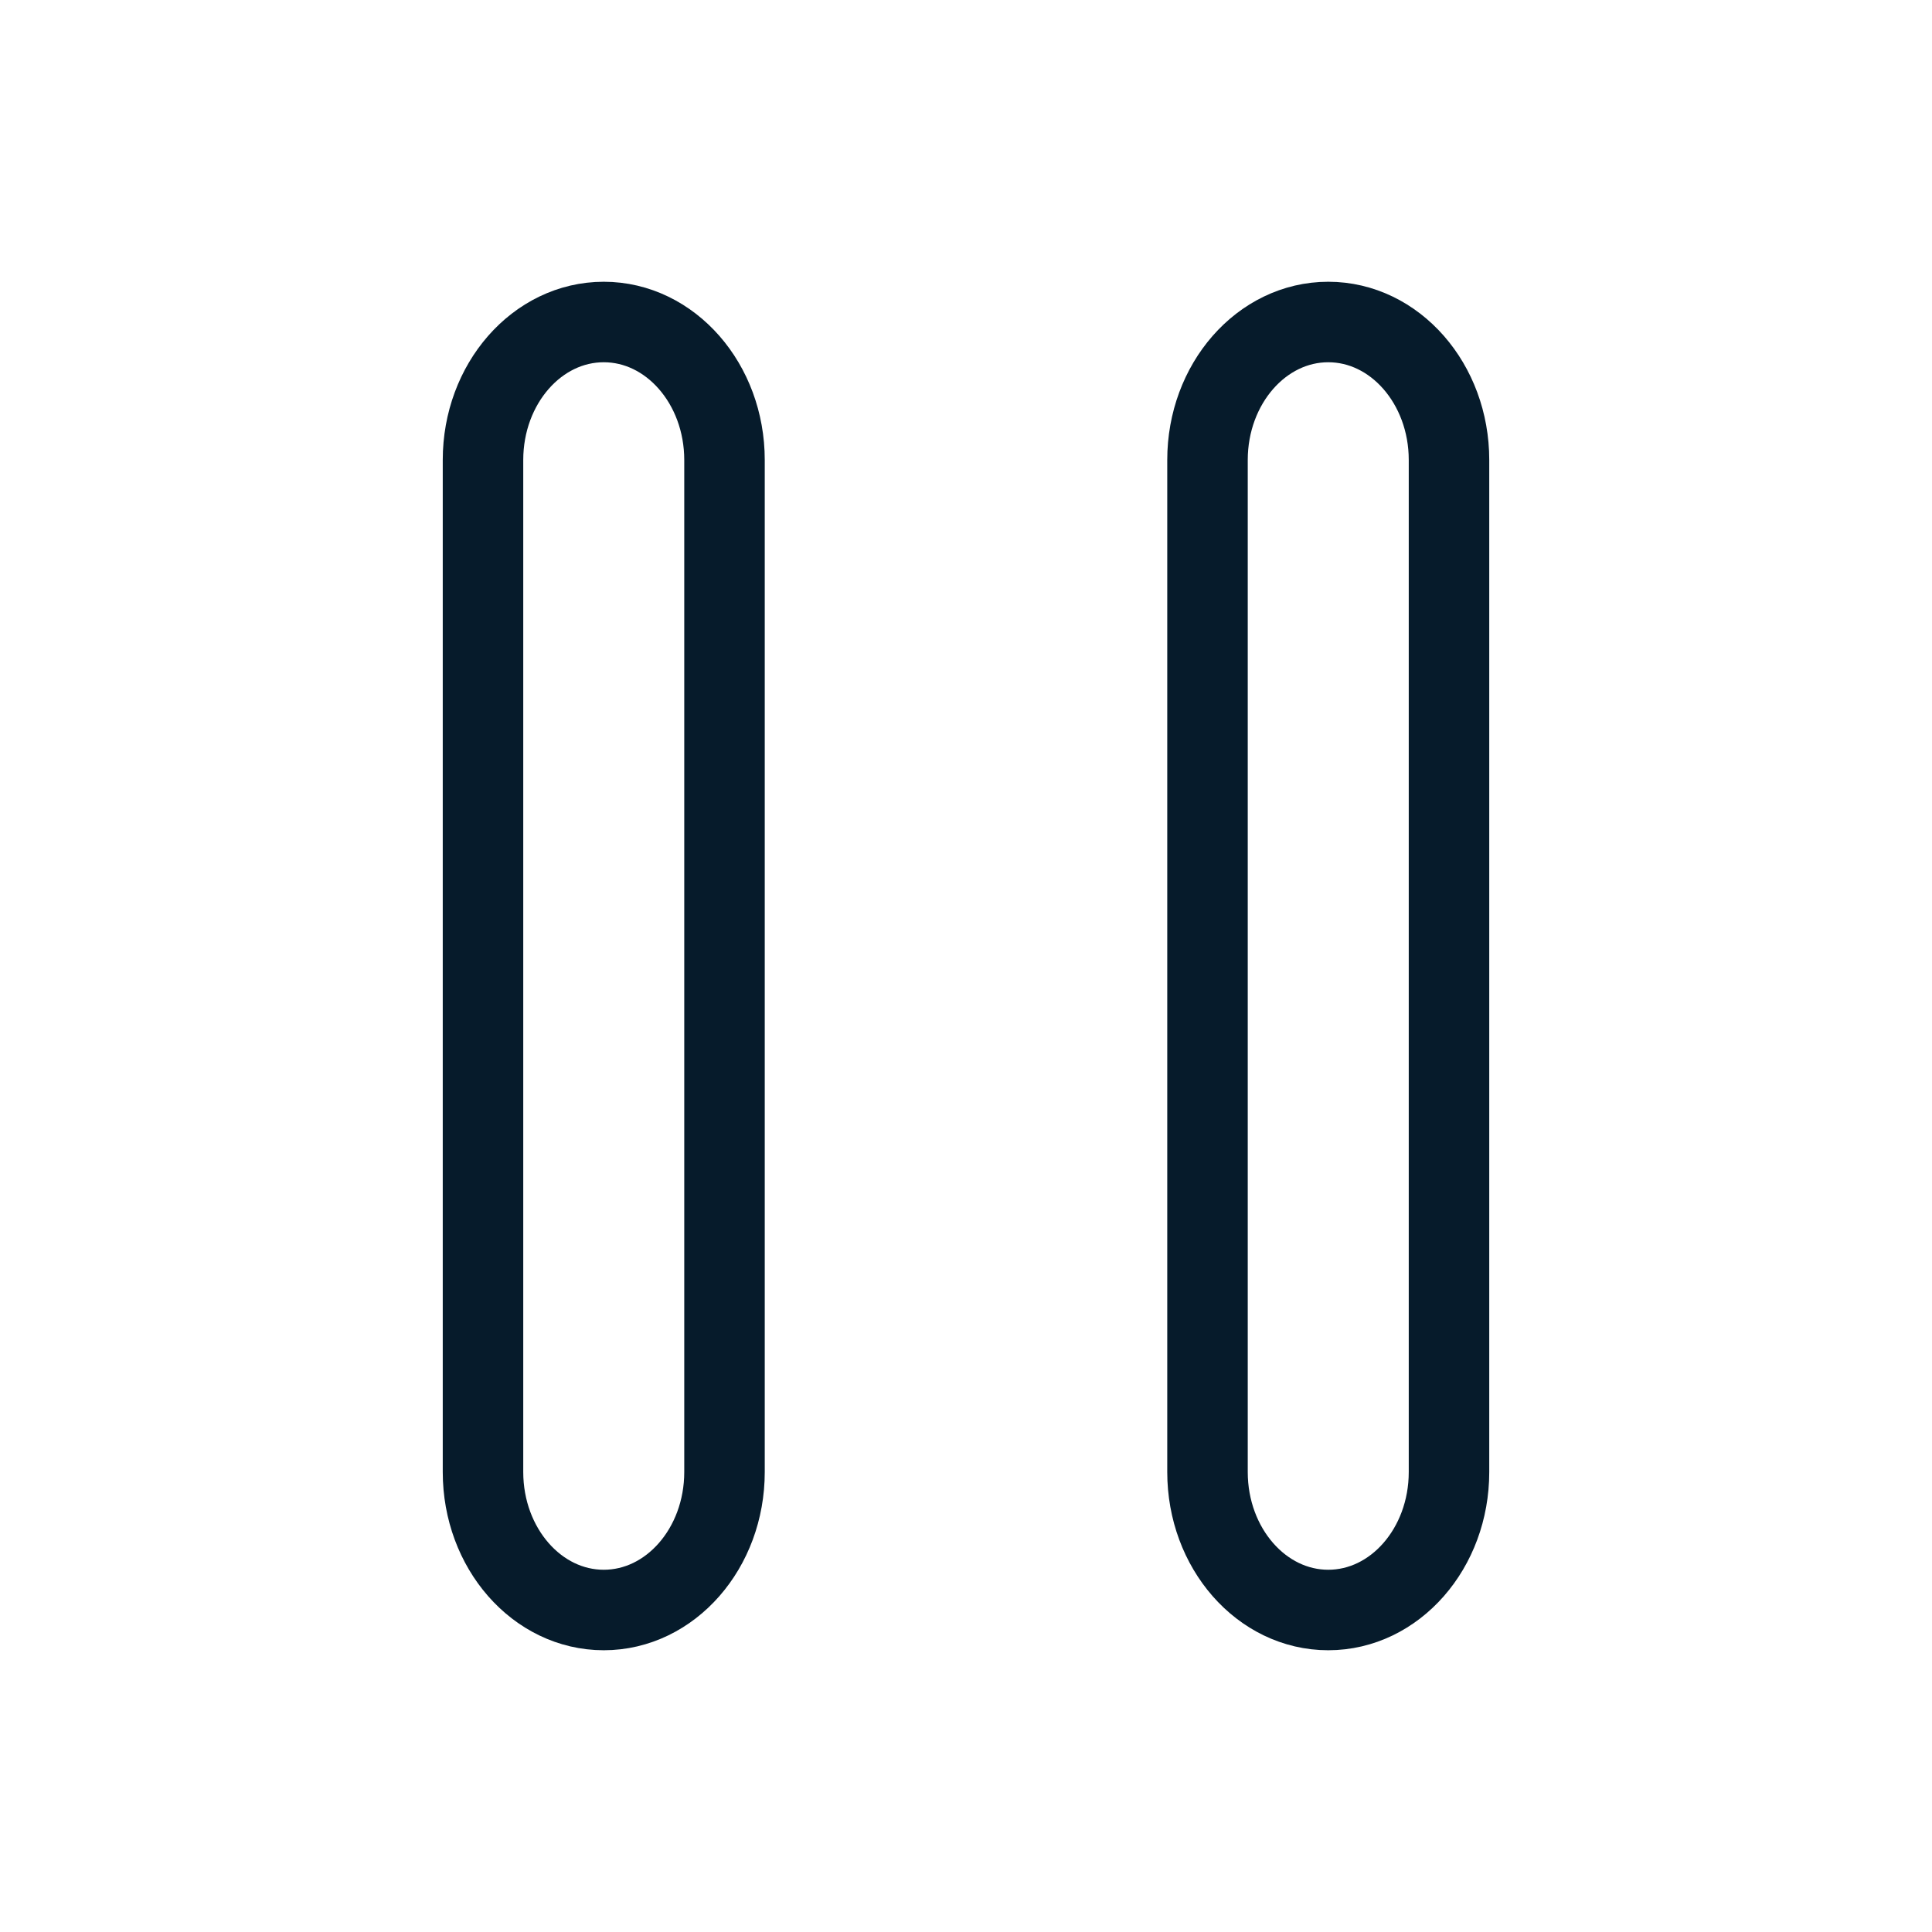 <?xml version="1.0" encoding="utf-8"?>
<svg xmlns="http://www.w3.org/2000/svg" width="24" height="24" viewBox="0 0 24 24" fill="none">
<path d="M18 5.714C18 4.768 17.328 4 16.5 4C15.672 4 15 4.768 15 5.714V18.286C15 19.233 15.672 20 16.5 20C17.328 20 18 19.233 18 18.286V5.714Z" stroke="#061B2B" stroke-linecap="round"/>
<path d="M9 5.714C9 4.768 8.328 4 7.5 4C6.672 4 6 4.768 6 5.714V18.286C6 19.233 6.672 20 7.5 20C8.328 20 9 19.233 9 18.286V5.714Z" stroke="#061B2B" stroke-linecap="round"/>
</svg>